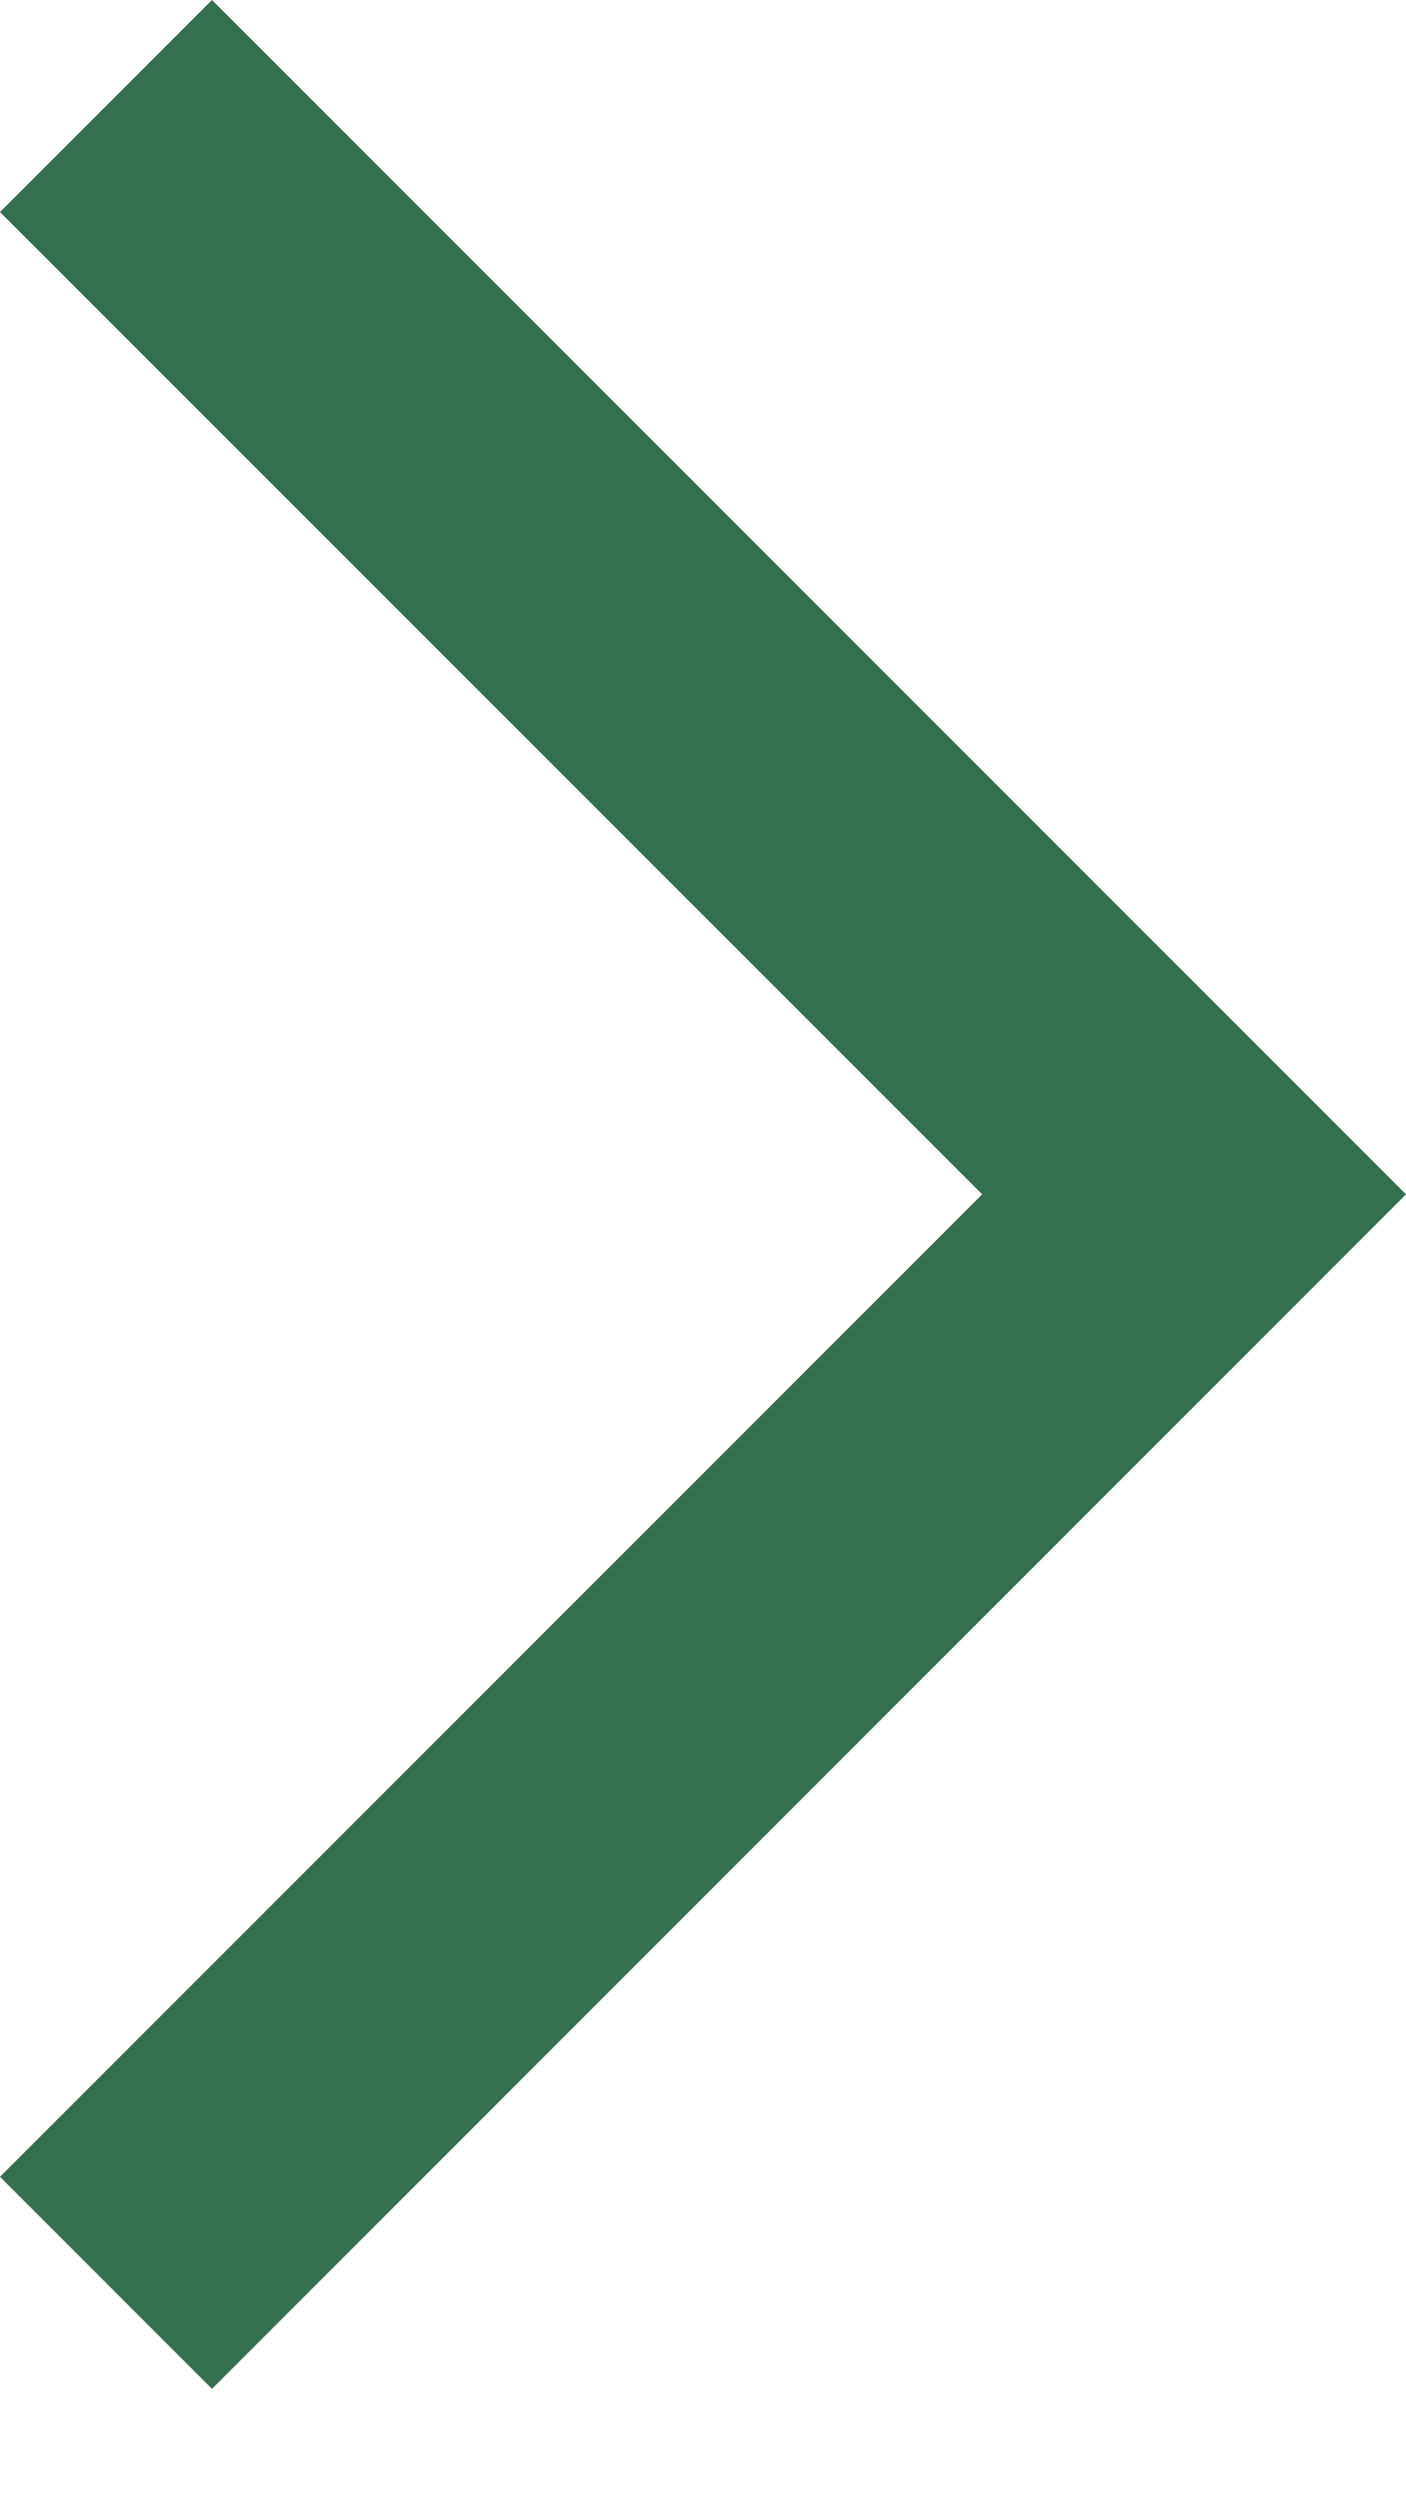<svg width="9" height="16" viewBox="0 0 9 16" fill="none" xmlns="http://www.w3.org/2000/svg">
<path d="M1.357 9.06618e-07L9 7.643L1.357 15.287L2.15526e-06 13.93L6.287 7.643L5.06474e-07 1.357L1.357 9.06618e-07Z" fill="#346F50"/>
</svg>
